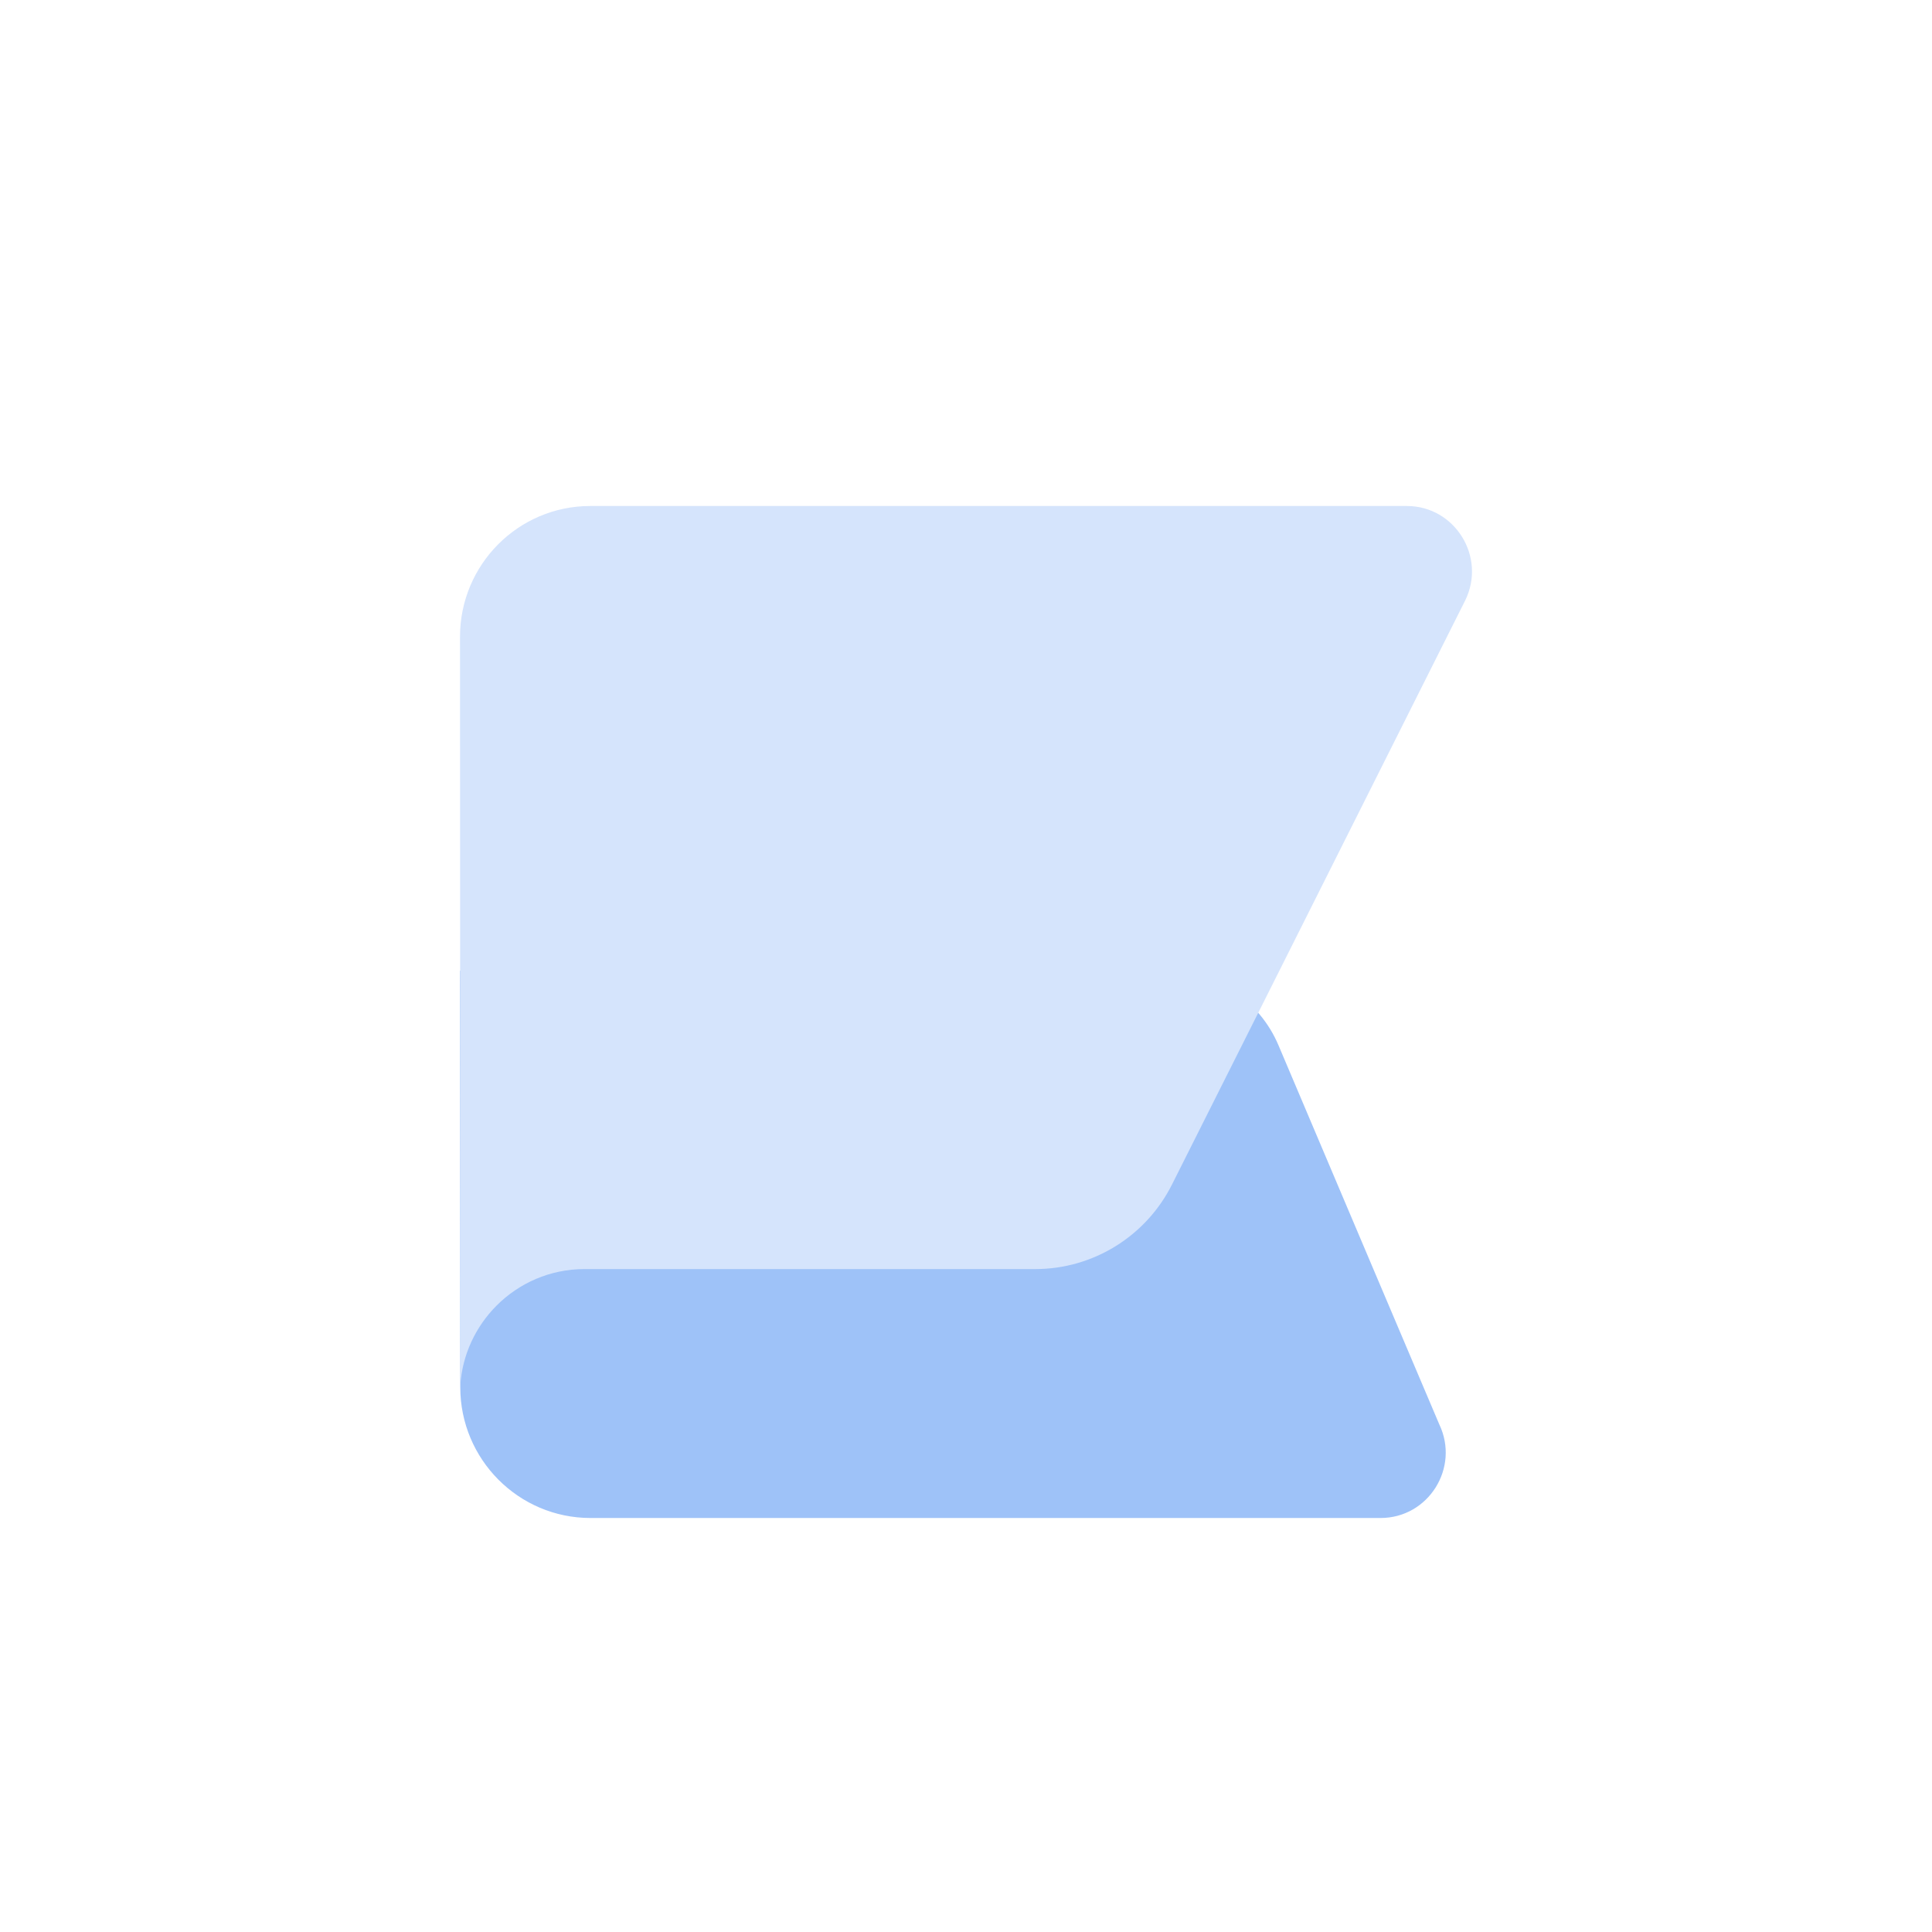 <?xml version="1.0" encoding="UTF-8"?>
<svg width="168px" height="168px" viewBox="0 0 168 168" version="1.1" xmlns="http://www.w3.org/2000/svg" xmlns:xlink="http://www.w3.org/1999/xlink">
    <title>74FF7424-9194-4F96-B5B3-607B363928EA</title>
    <defs>
        <filter x="-61.4%" y="-61.4%" width="222.7%" height="222.7%" filterUnits="objectBoundingBox" id="filter-1">
            <feOffset dx="0" dy="4" in="SourceAlpha" result="shadowOffsetOuter1"></feOffset>
            <feGaussianBlur stdDeviation="12" in="shadowOffsetOuter1" result="shadowBlurOuter1"></feGaussianBlur>
            <feColorMatrix values="0 0 0 0 0   0 0 0 0 0   0 0 0 0 0  0 0 0 0.16 0" type="matrix" in="shadowBlurOuter1" result="shadowMatrixOuter1"></feColorMatrix>
            <feMerge>
                <feMergeNode in="shadowMatrixOuter1"></feMergeNode>
                <feMergeNode in="SourceGraphic"></feMergeNode>
            </feMerge>
        </filter>
    </defs>
    <g id="mobile-app" stroke="none" stroke-width="1" fill="none" fill-rule="evenodd">
        <g id="splash-screen" transform="translate(-104, -158)">
            <g id="Group-2" filter="url(#filter-1)" transform="translate(144, 198)">
                <path d="M80.046,88 L11.35,88 C5.097,88 0.023,82.904 0.023,76.626 L0.023,76.524 L0.023,76.5 L0,40.411 L61.391,40.411 C65.65,40.411 69.512,42.959 71.177,46.905 L79.423,66.355 L85.154,79.856 C86.955,83.632 84.214,88 80.046,88" id="Fill-67" fill="#9EC2F8"></path>
                <path d="M87.408,8.212 L69.41,44.074 L61.912,59.003 C59.648,63.511 55.047,66.355 50.018,66.355 L10.806,66.355 C7.838,66.355 5.131,67.572 3.171,69.54 C1.371,71.348 0.193,73.793 0.023,76.5 L0.012,40.412 L-1.10867124e-14,11.374 C-1.10867124e-14,5.095 5.074,0 11.326,0 L82.334,0 C86.525,0 89.266,4.436 87.408,8.212" id="Fill-68" fill="#D5E4FC"></path>
            </g>
        </g>
    </g>
</svg>